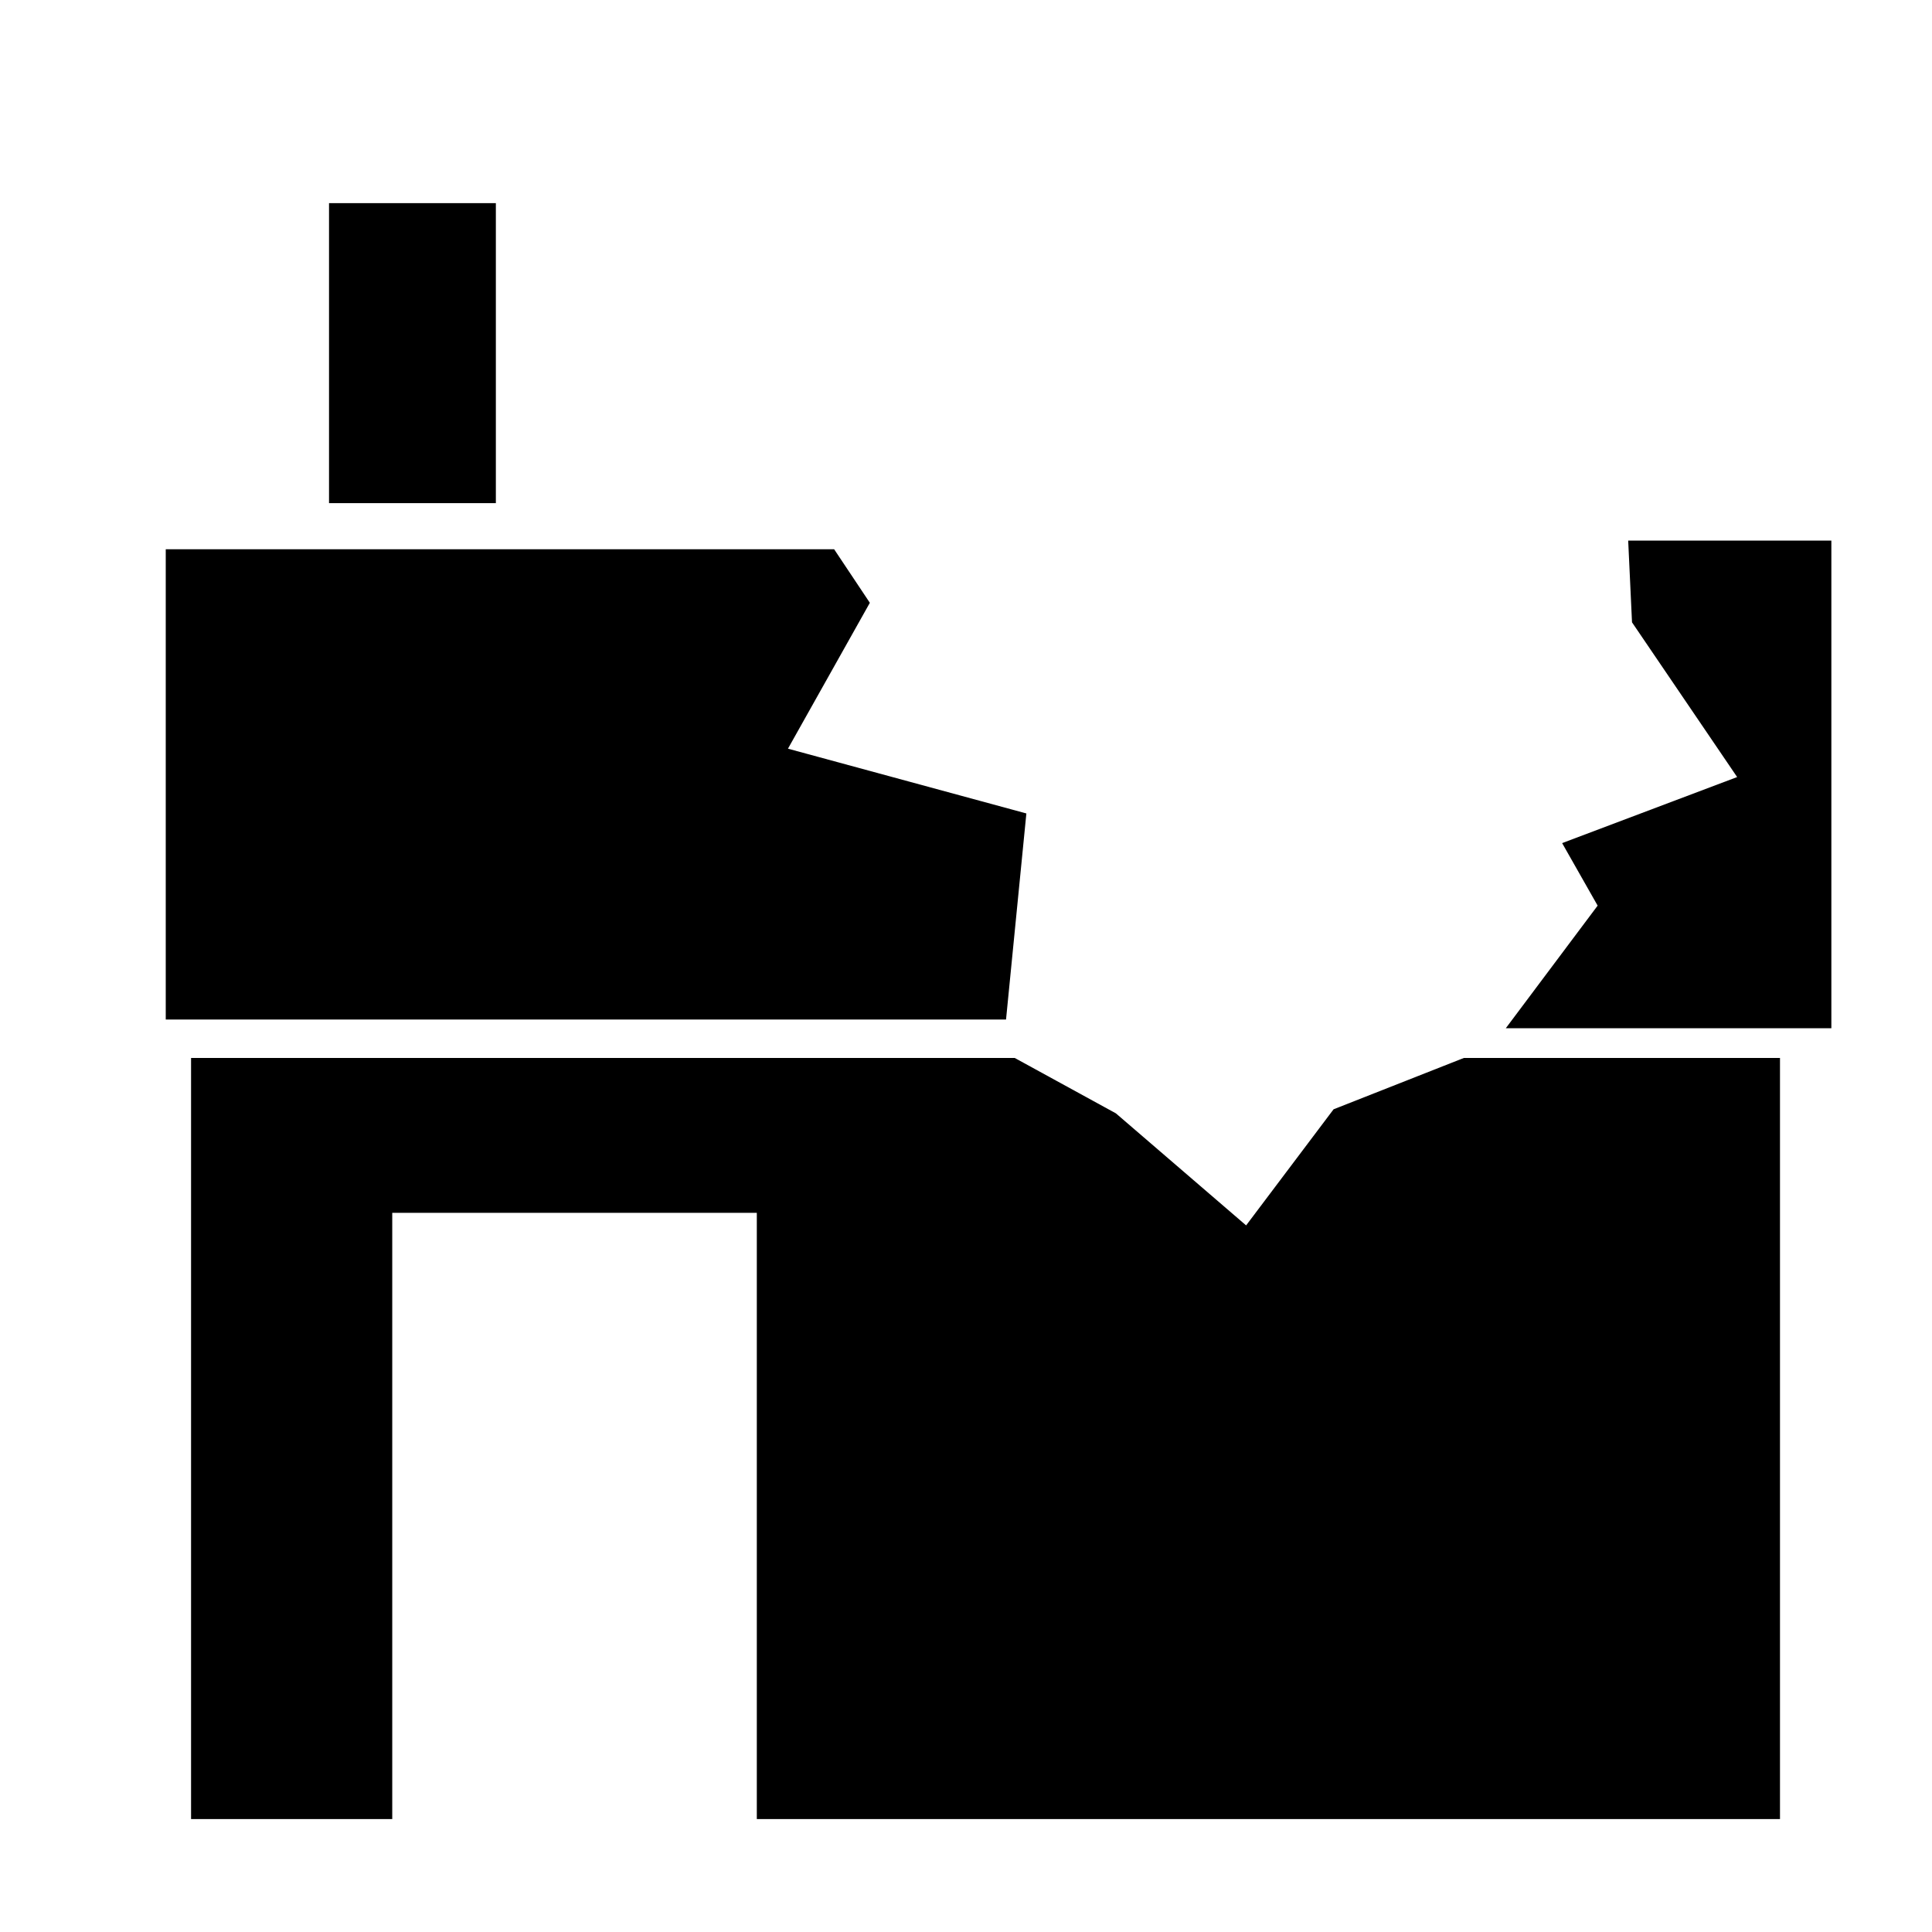 <?xml version="1.0" encoding="utf-8"?>
<!-- Generator: www.svgicons.com -->
<svg xmlns="http://www.w3.org/2000/svg" width="800" height="800" viewBox="0 0 512 512">
<path fill="currentColor" d="M87.195 53.838v79.494h44.213V53.838zm344.291 89.422q.51 10.83 1.014 21.662l27.861 41.004l-46.379 17.504l9.409 16.57l-24.334 32.486h86.273V143.26zm-387.562 2.303v124.619H266.61l5.389-54.61l-63.18-17.166l21.7-38.656l-9.46-14.188zm6.709 134.802v201.711h53.316V321.408h96.614v160.668h271.152v-201.71h-83.766l-34.537 13.61l-23.178 30.768l-34.505-29.69l-26.827-14.689z"/>
</svg>